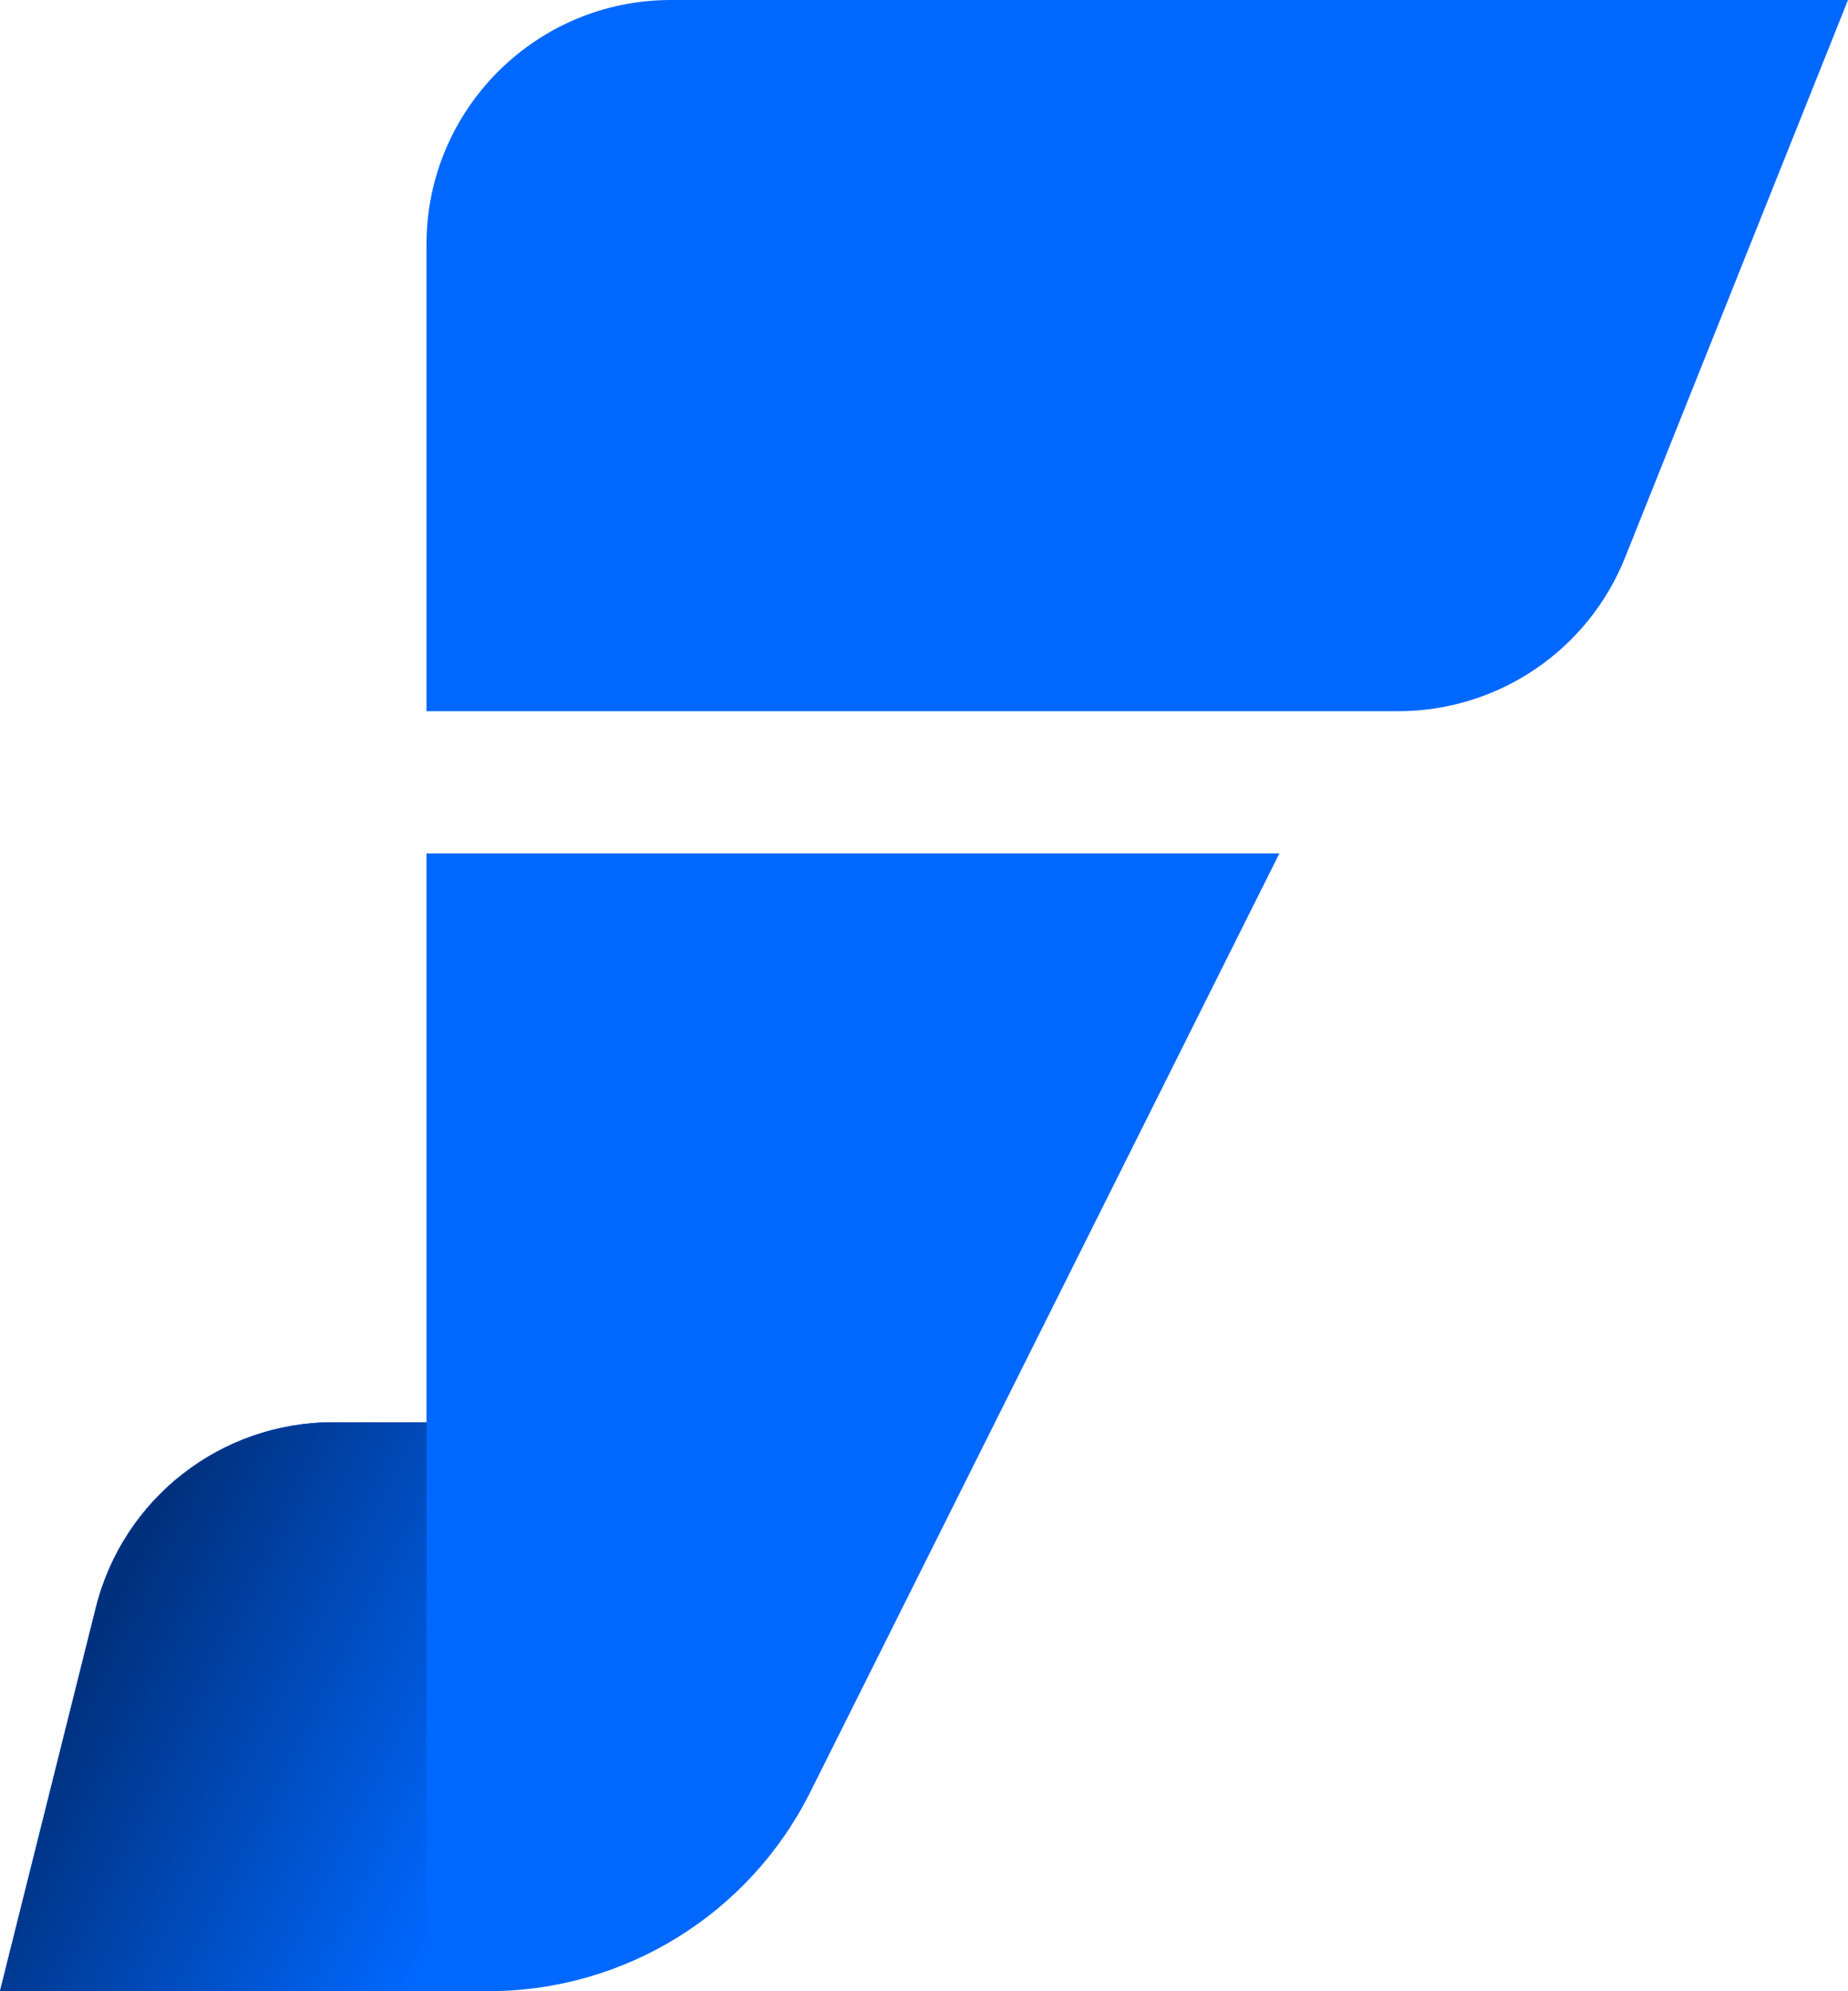 <?xml version="1.0" encoding="UTF-8"?>
<svg id="_Слой_2" data-name="Слой 2" xmlns="http://www.w3.org/2000/svg" xmlns:xlink="http://www.w3.org/1999/xlink" viewBox="0 0 180.35 194.22">
  <defs>
    <style>
      .cls-1 {
        fill: url(#_Безымянный_градиент_13);
      }

      .cls-2 {
        fill: #0068ff;
      }
    </style>
    <linearGradient id="_Безымянный_градиент_13" data-name="Безымянный градиент 13" x1="8.78" y1="160.45" x2="70.94" y2="191.6" gradientUnits="userSpaceOnUse">
      <stop offset="0" stop-color="#00307c"/>
      <stop offset=".62" stop-color="#0068ff"/>
    </linearGradient>
  </defs>
  <g id="_Слой_2-2" data-name="Слой 2">
    <g>
      <path class="cls-2" d="m136.45,69.37H41.62V23.85c0-13.17,10.68-23.85,23.85-23.85h114.88l-21.75,54.37c-3.62,9.06-12.39,15-22.15,15Z"/>
      <path class="cls-2" d="m41.62,194.22H0l9.36-37.42c2.65-10.62,12.2-18.07,23.14-18.07h9.12v55.49Z"/>
      <path class="cls-2" d="m41.62,83.24v55.49h-9.12c-10.95,0-20.49,7.45-23.14,18.07L0,194.22h47.66c13.3,0,25.46-7.52,31.41-19.41l45.79-91.57H41.62Z"/>
      <path class="cls-1" d="m41.62,194.22H0l9.36-37.42c2.65-10.62,12.2-18.07,23.14-18.07h9.12v55.49Z"/>
    </g>
  </g>
</svg>